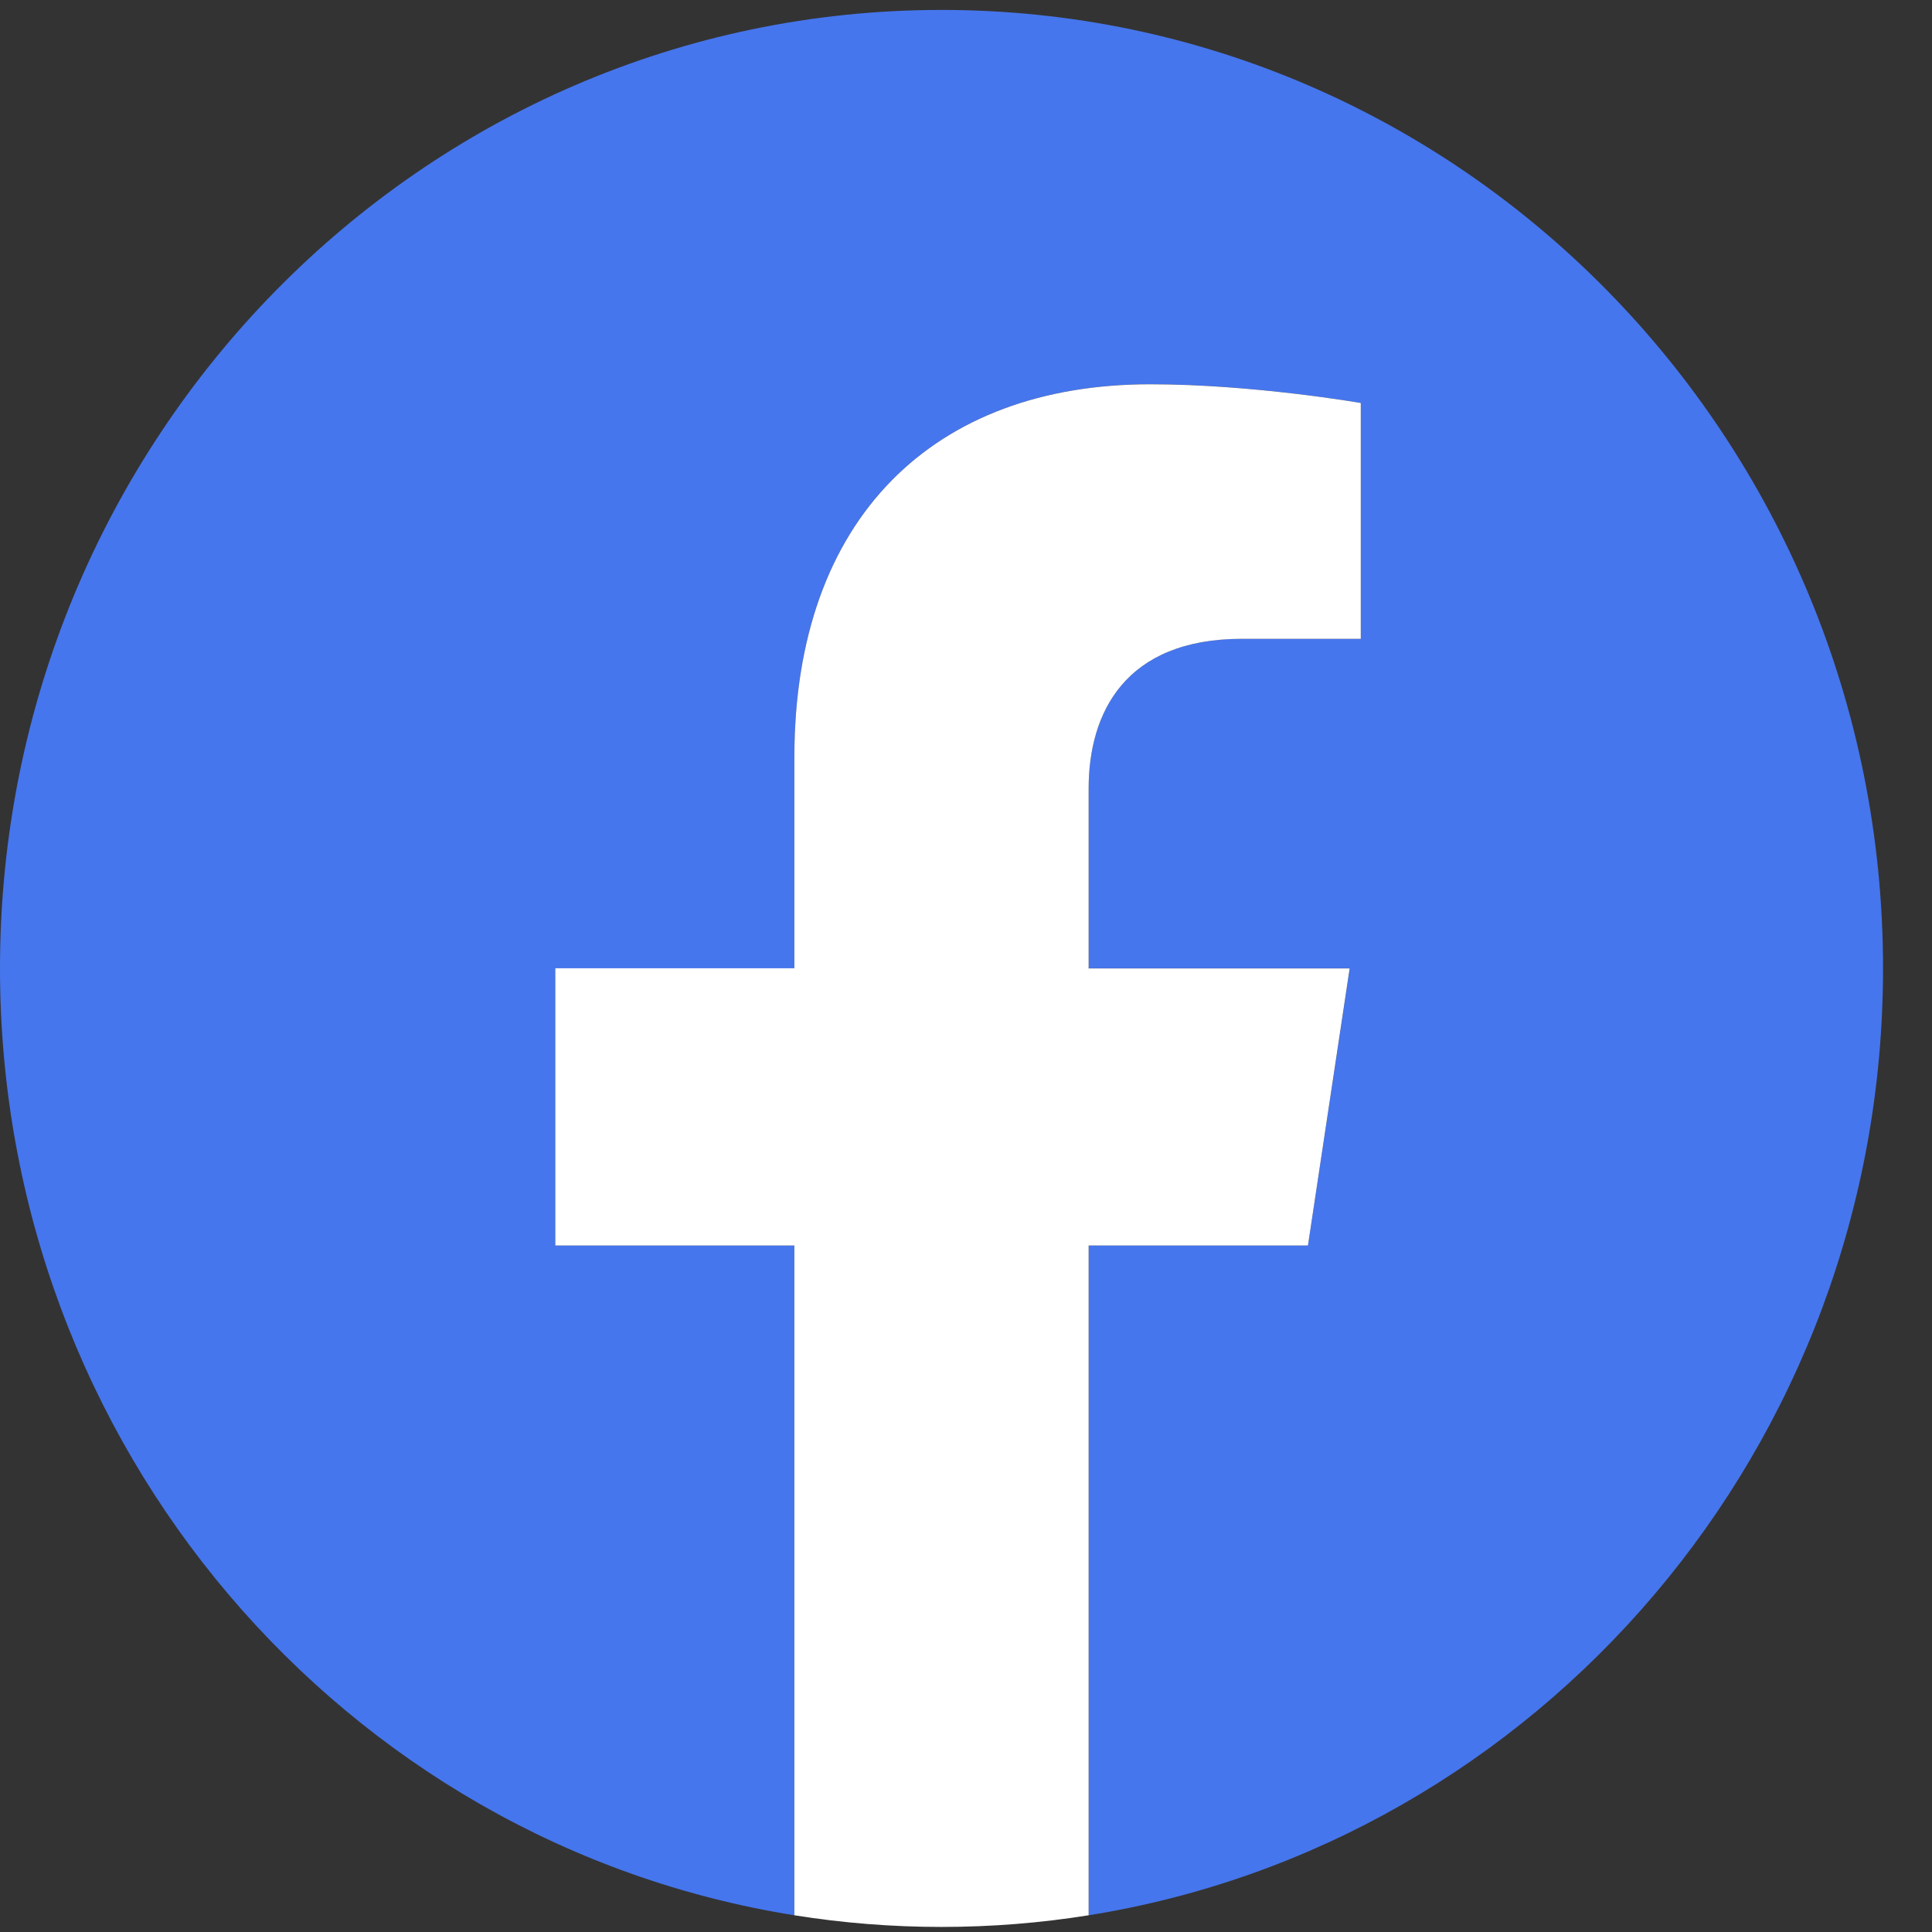 <svg width="29" height="29" viewBox="0 0 29 29" fill="none" xmlns="http://www.w3.org/2000/svg">
<rect x="0" y="0" width="29" height="29" fill="#333333" stroke="none"/>
<path d="M28.265 14.536C28.265 6.59 21.938 0.149 14.133 0.149C6.327 0.149 0 6.59 0 14.536C0 21.717 5.167 27.67 11.924 28.749V18.695H8.335V14.536H11.924V11.365C11.924 7.758 14.034 5.767 17.263 5.767C18.81 5.767 20.426 6.049 20.426 6.049V9.589H18.645C16.888 9.589 16.341 10.697 16.341 11.836V14.534H20.261L19.633 18.695H16.341V28.749C23.098 27.668 28.265 21.717 28.265 14.536Z" fill="#4676ED"/>
<path d="M19.633 18.695L20.259 14.536H16.341V11.836C16.341 10.698 16.888 9.589 18.644 9.589H20.426V6.049C20.426 6.049 18.81 5.768 17.263 5.768C14.034 5.768 11.924 7.758 11.924 11.365V14.534H8.335V18.695H11.924V28.749C12.644 28.864 13.381 28.924 14.133 28.924C14.884 28.924 15.621 28.864 16.341 28.749V18.695H19.633Z" fill="white"/>
</svg>
